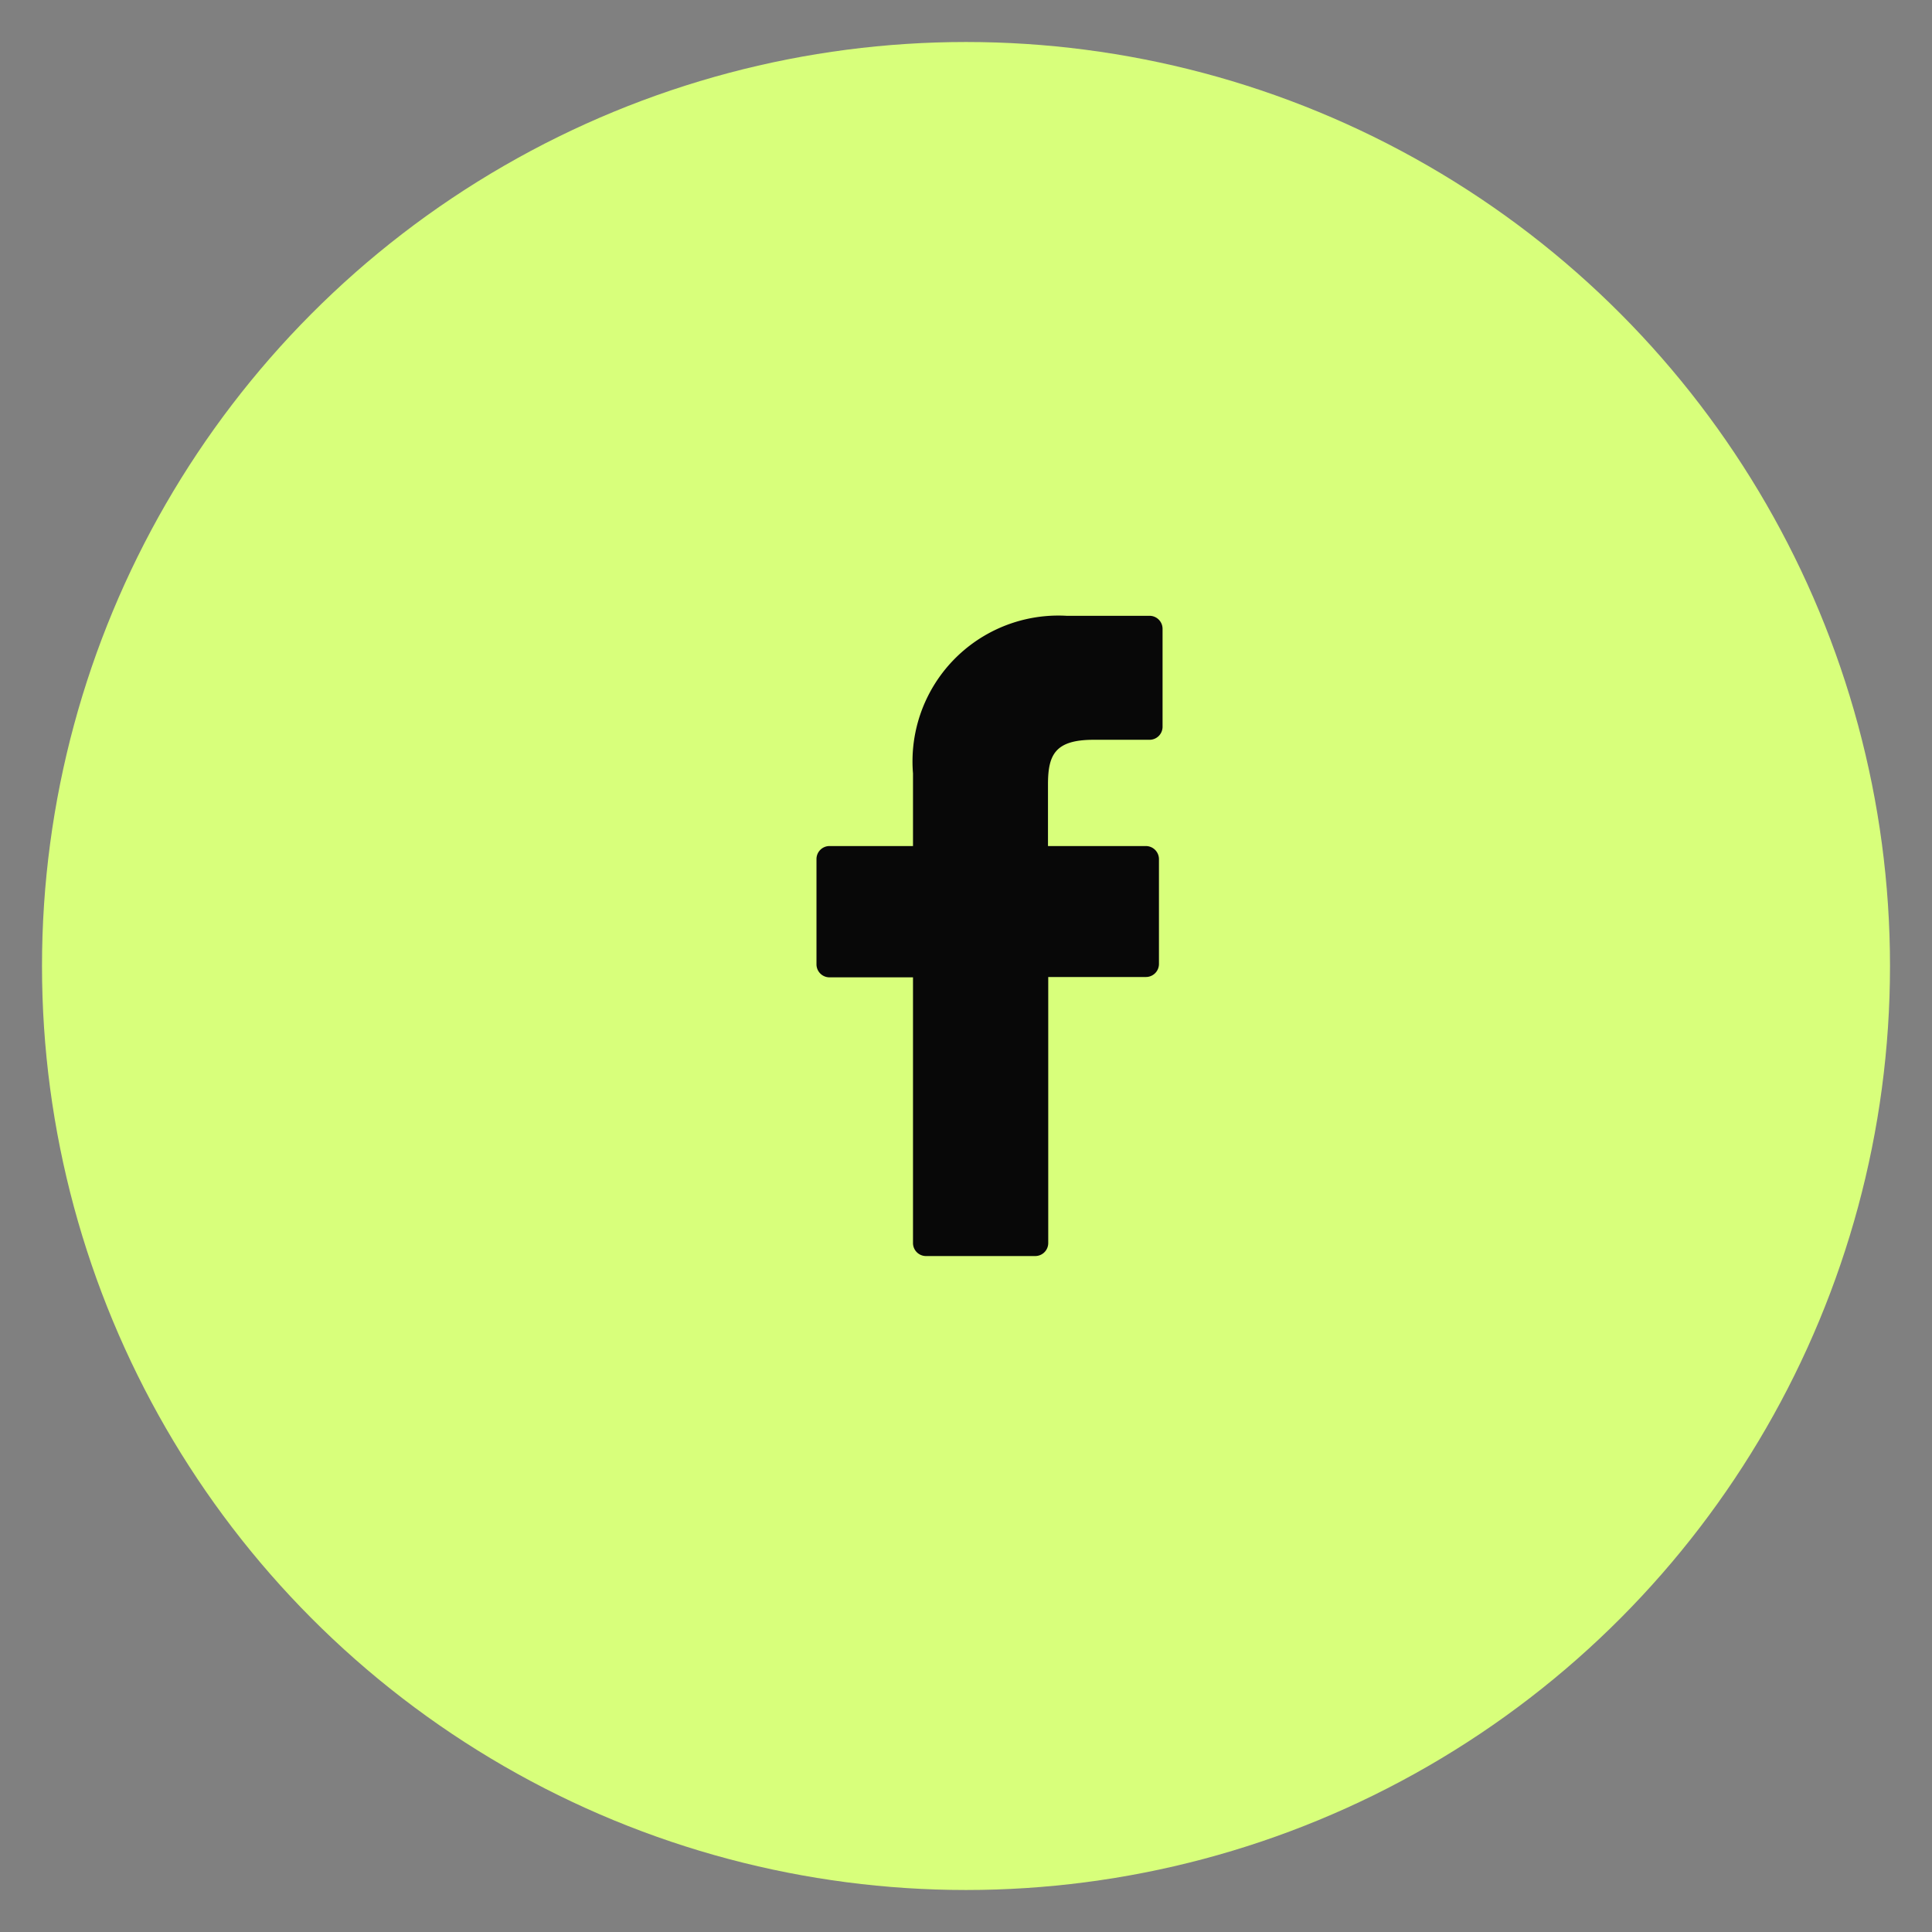 <svg xmlns="http://www.w3.org/2000/svg" width="23" height="23" viewBox="0 0 23 23">
  <rect x="0" y="0" width="23" height="23" fill="#808080" stroke="none"/>
  <g id="Group_2145" data-name="Group 2145" transform="translate(0.5 0.5)">
    <circle id="Ellipse_34" data-name="Ellipse 34" cx="11" cy="11" r="11" transform="translate(0)" fill="#d8ff7b" stroke="rgba(0,0,0,0)" stroke-width="1"/>
    <g id="facebook-logo_1_" data-name="facebook-logo (1)" transform="translate(9.219 6.831)">
      <path id="Path_144" data-name="Path 144" d="M26.043,0l-.988,0a1.736,1.736,0,0,0-1.828,1.876v.865h-.994a.155.155,0,0,0-.155.155V4.149a.155.155,0,0,0,.155.155h.994V7.467a.155.155,0,0,0,.155.155h1.3a.155.155,0,0,0,.155-.155V4.3H26a.155.155,0,0,0,.155-.155V2.9A.156.156,0,0,0,26,2.741H24.834V2.007c0-.352.084-.531.543-.531h.666a.155.155,0,0,0,.155-.155V.157A.155.155,0,0,0,26.043,0Z" transform="translate(-22.077)" fill="#080808"/>
    </g>
  </g>
</svg>
